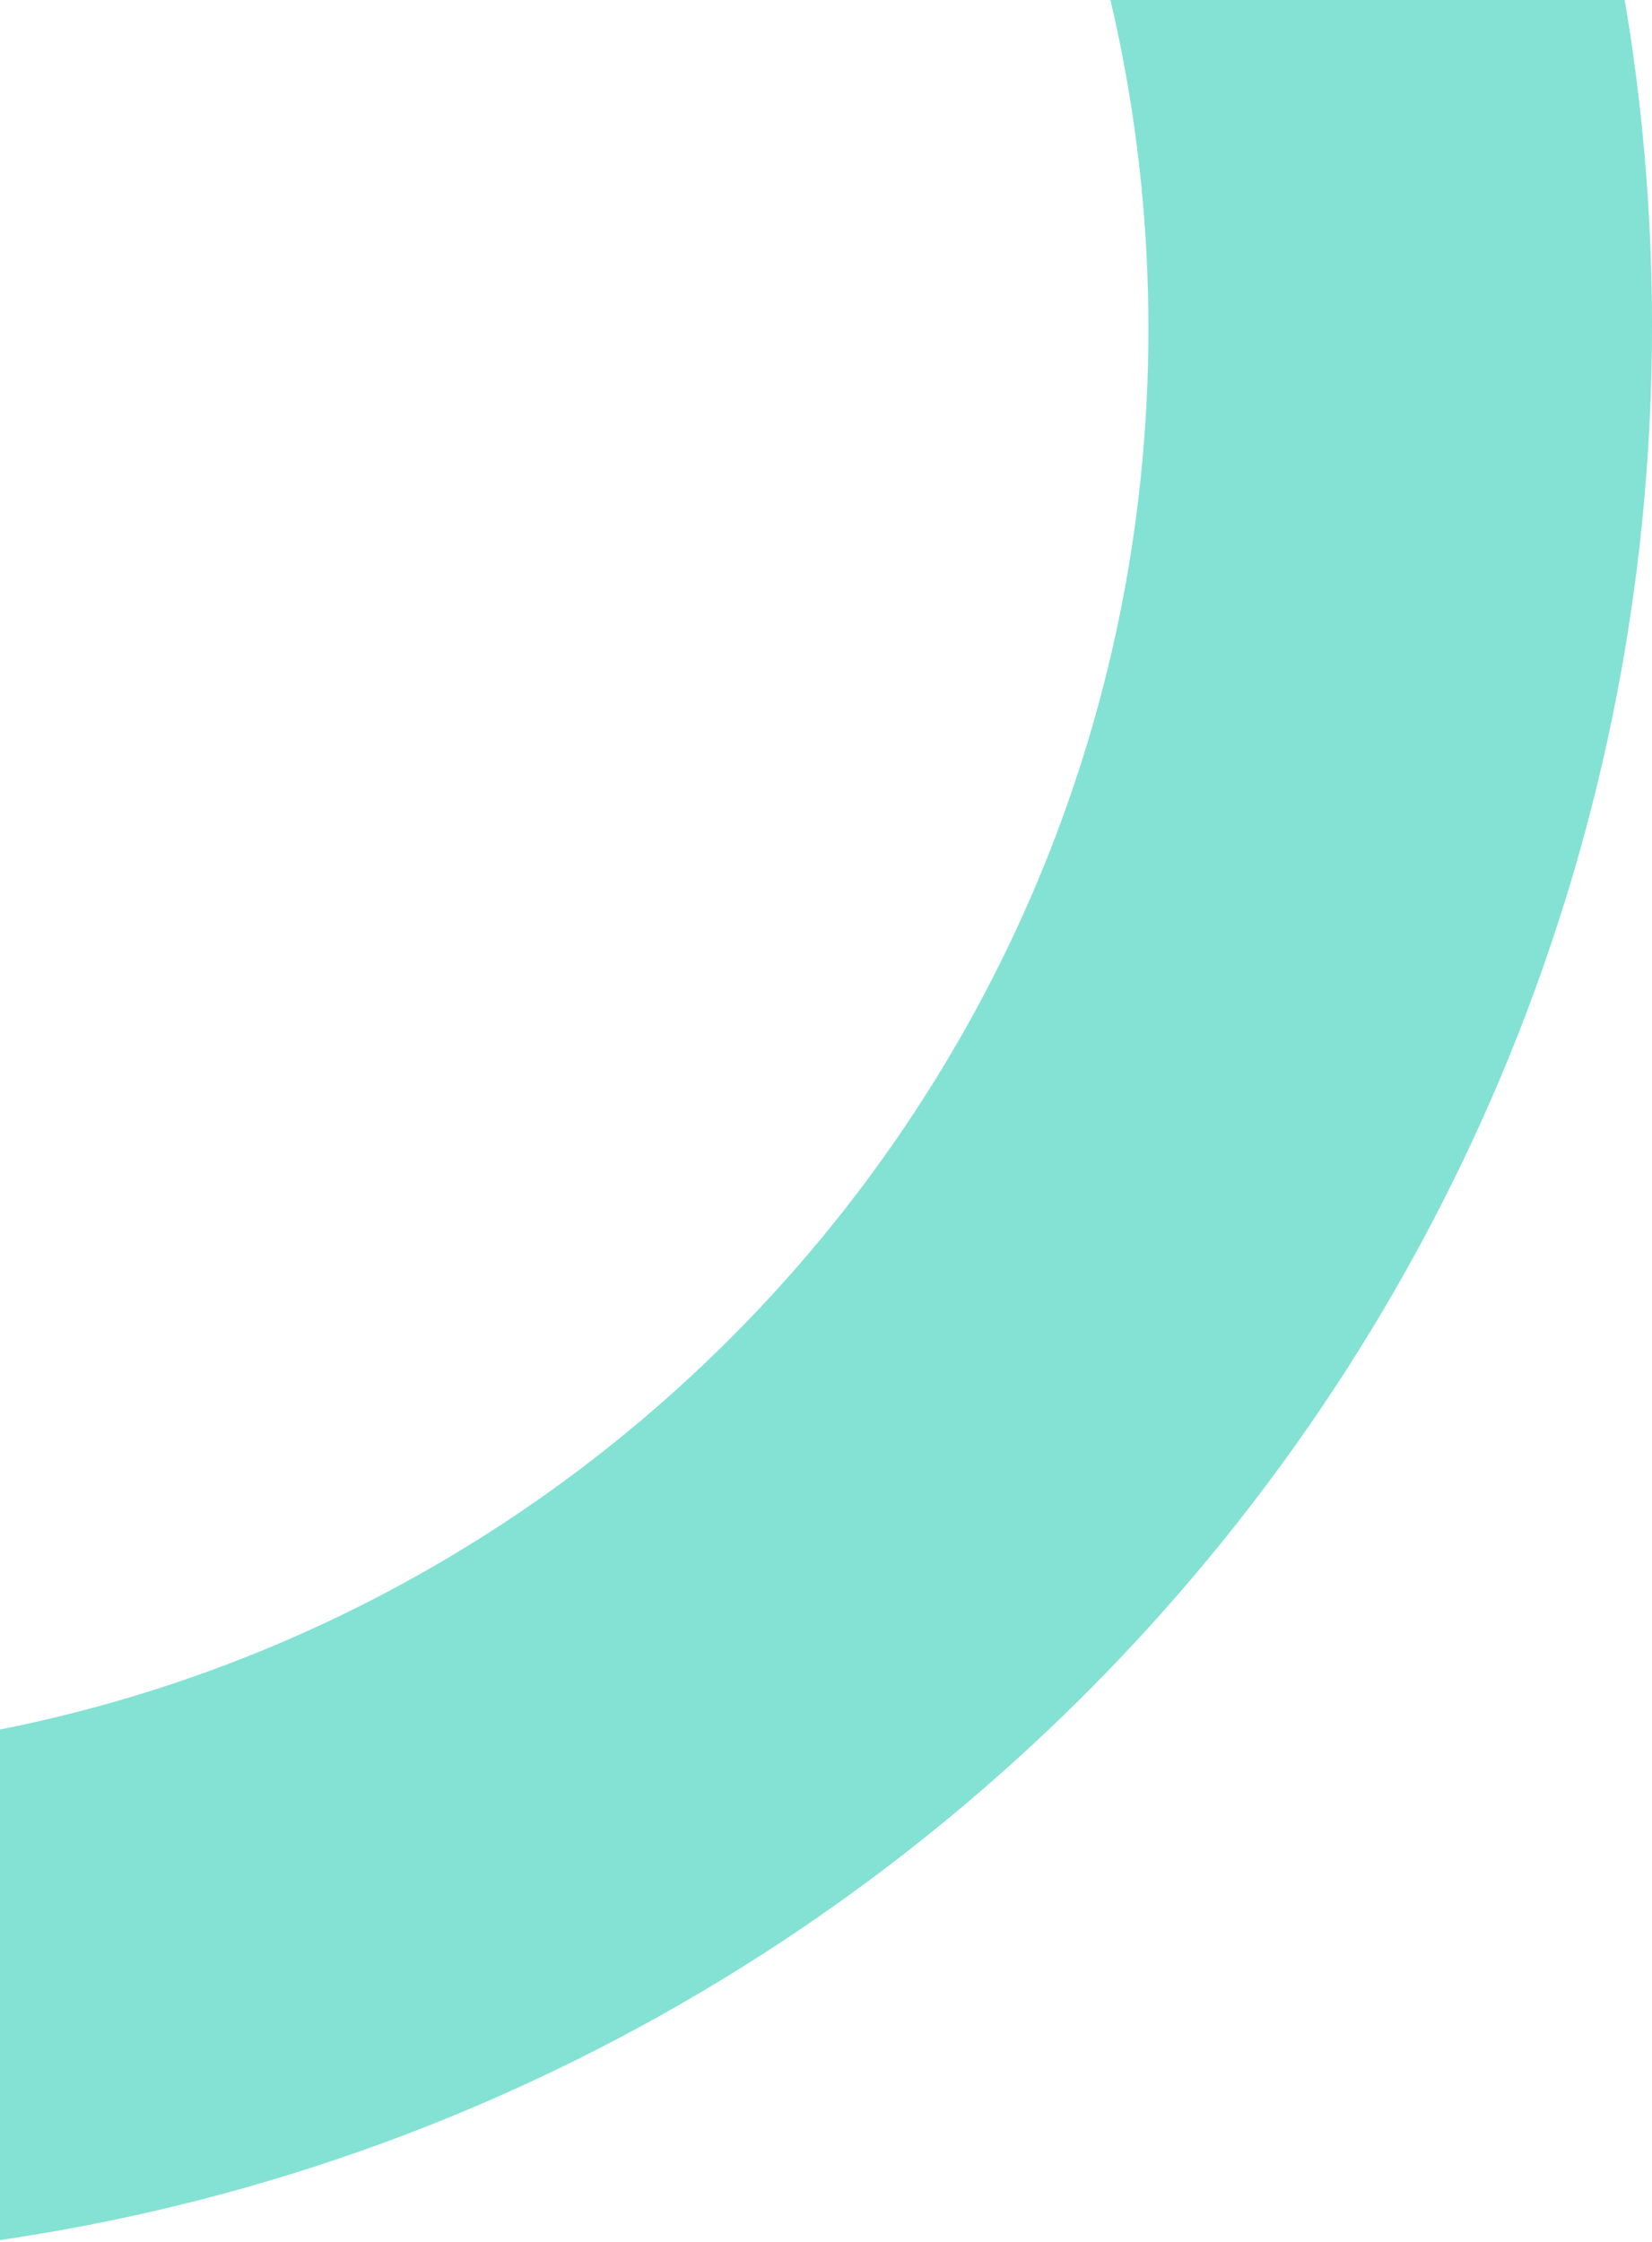 <svg xmlns="http://www.w3.org/2000/svg" width="269" height="365" viewBox="0 0 269 365">
    <path fill="#41D3BD" fill-opacity=".651" fill-rule="evenodd" d="M-46 368c-173.97 0-315-141.03-315-315s141.03-315 315-315S269-120.97 269 53 127.97 368-46 368zm.5-82C82.906 286 187 181.906 187 53.5S82.906-179-45.5-179-278-74.906-278 53.5-173.906 286-45.5 286z"/>
</svg>